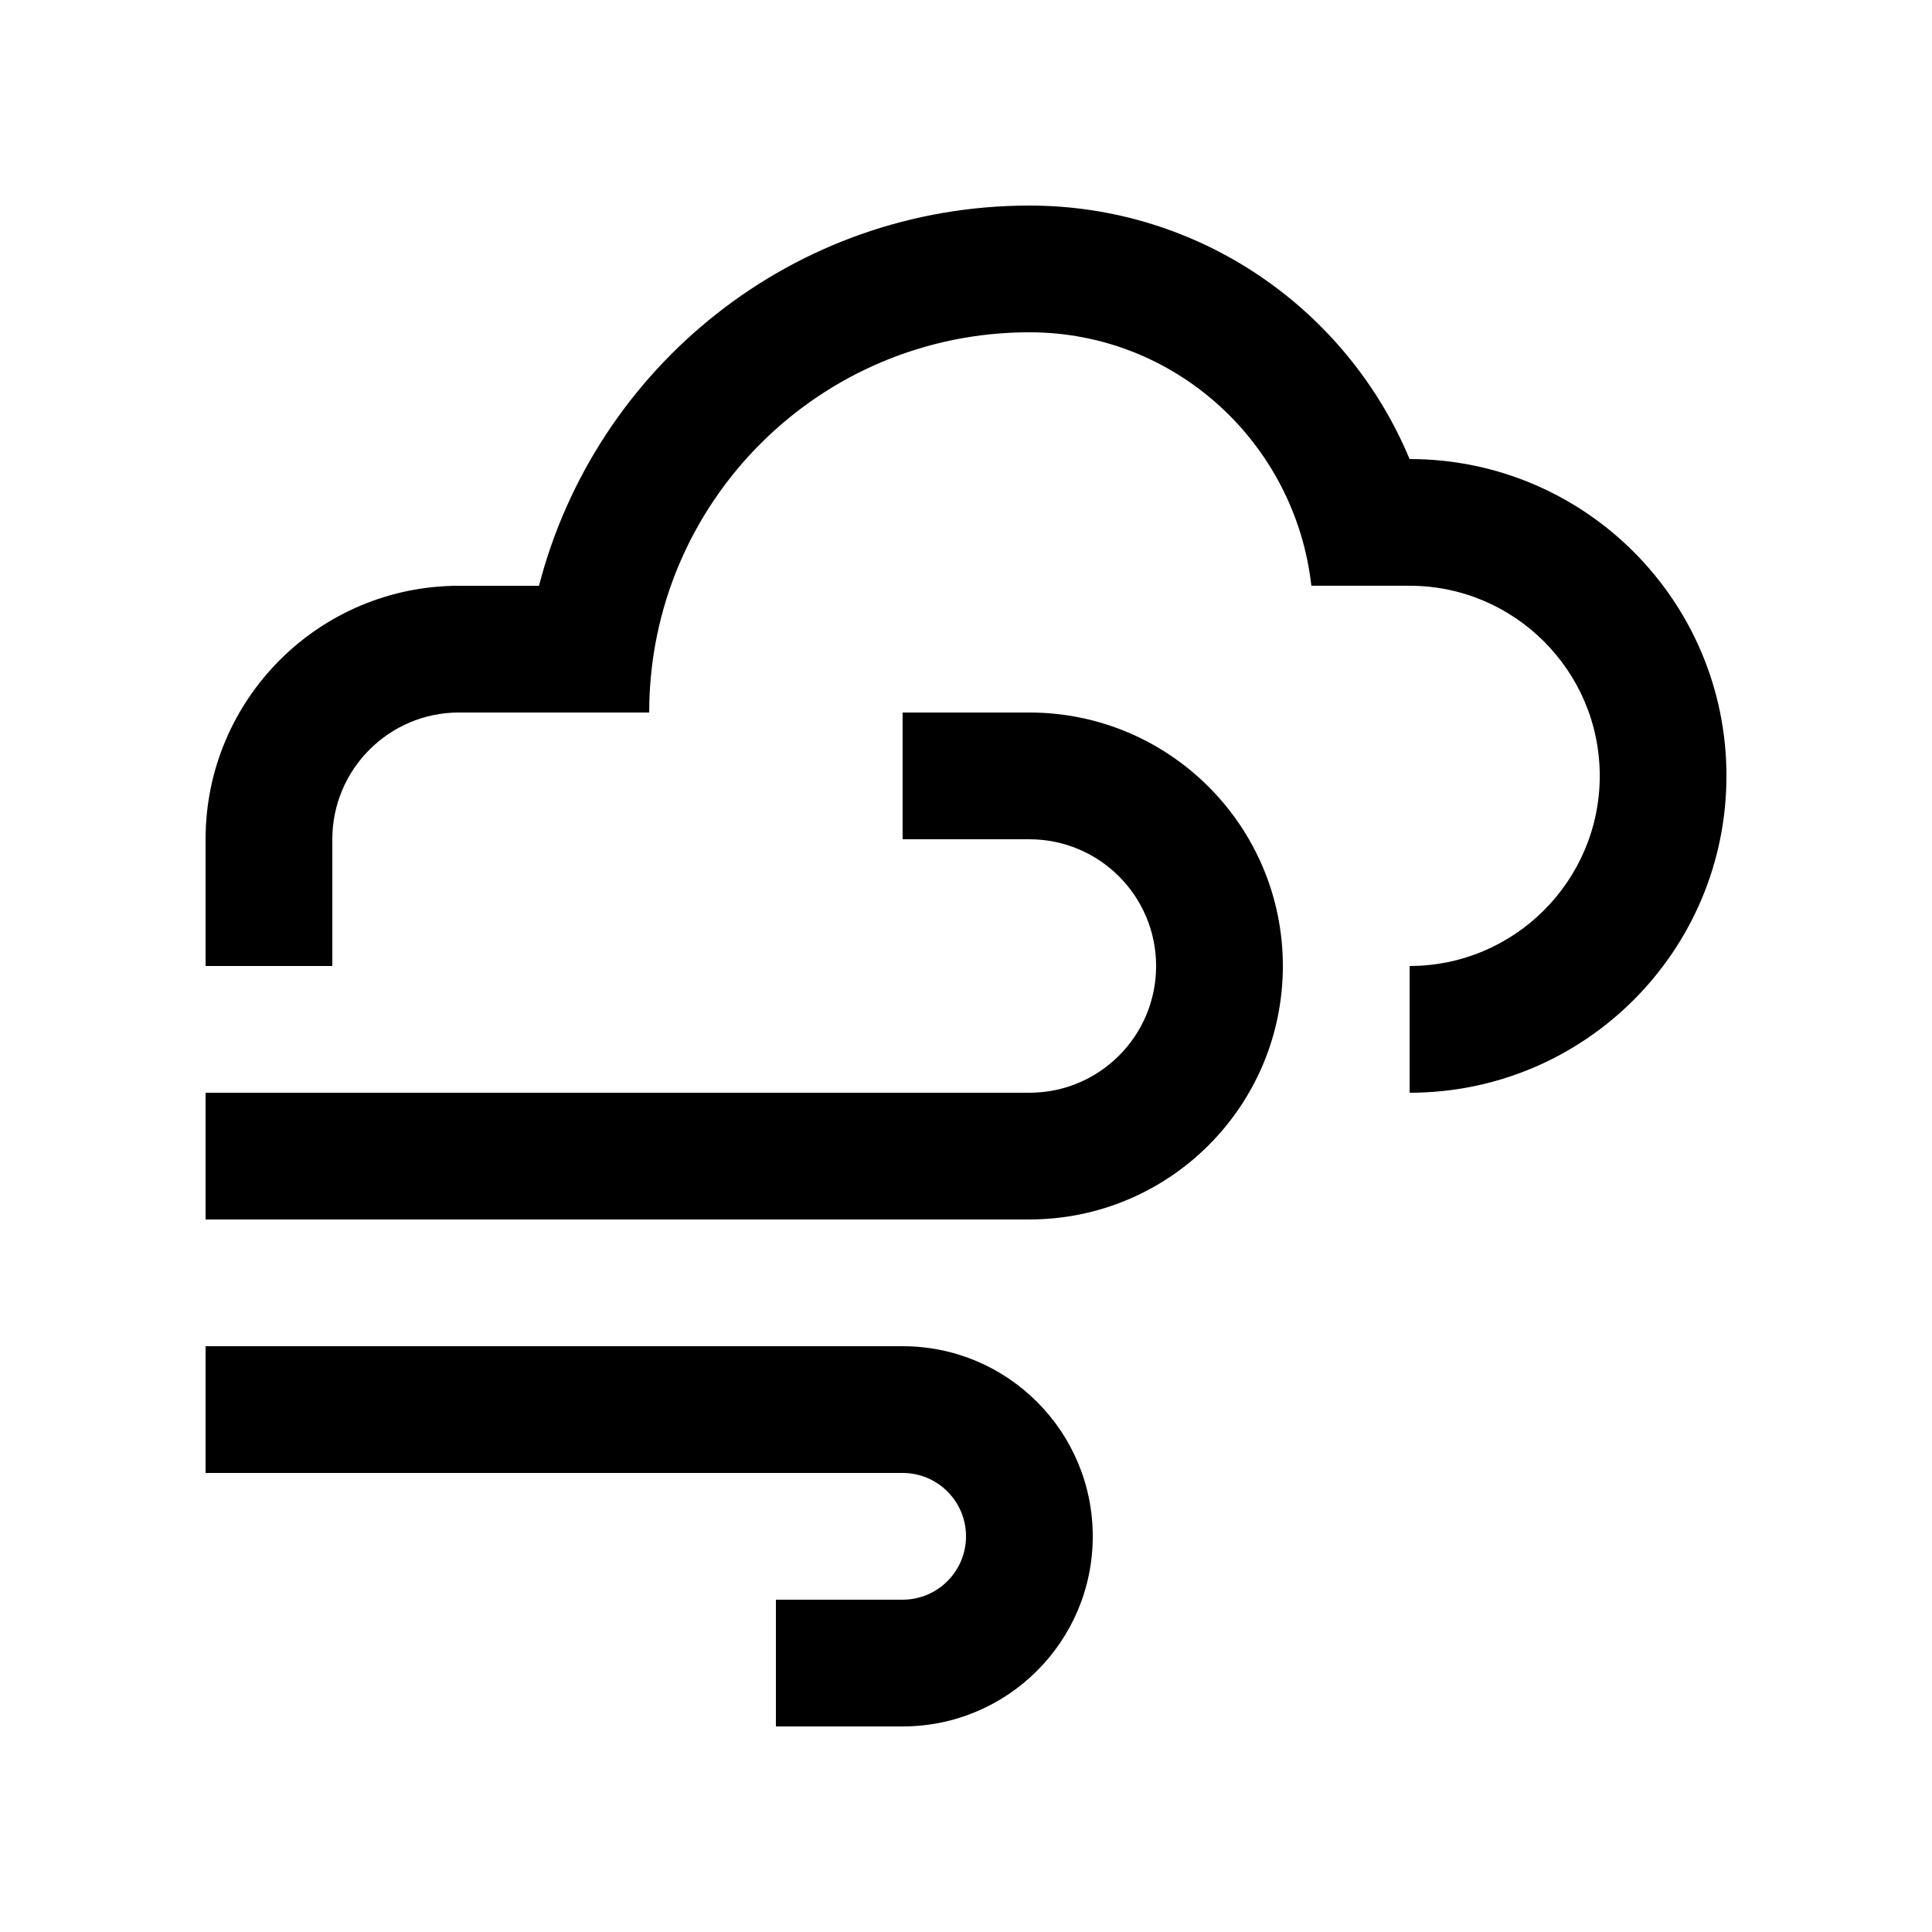 <?xml version="1.0" encoding="UTF-8"?>
<!-- Uploaded to: SVG Repo, www.svgrepo.com, Generator: SVG Repo Mixer Tools -->
<svg fill="#000000" width="800px" height="800px" version="1.1" viewBox="144 144 512 512" xmlns="http://www.w3.org/2000/svg">
 <g>
  <path d="m383.21 500.76h-184.73v33.59h184.73c9.266-0.004 16.793 7.504 16.793 16.789s-7.527 16.793-16.793 16.793h-33.59v33.59h33.59c27.816 0 50.383-22.535 50.383-50.383-0.004-27.816-22.566-50.379-50.383-50.379z"/>
  <path d="m416.79 433.59c18.551 0 33.59-15.023 33.59-33.586 0-18.551-15.039-33.59-33.59-33.59h-33.59v-33.59h33.59c37.082 0 67.18 30.078 67.18 67.172 0 37.129-30.098 67.172-67.18 67.172l-218.31 0.004v-33.582l218.31-0.004z"/>
  <path d="m517.55 265.65c-16.434-39.461-55.348-67.172-100.76-67.172-62.578 0-115 42.832-129.95 100.76h-21.191c-37.094 0-67.168 30.074-67.168 67.172v33.59h33.59v-33.59c0-18.535 15.055-33.59 33.59-33.59h50.383c0-55.66 45.117-100.76 100.76-100.76 38.805 0 70.488 29.488 74.719 67.172h26.043c27.785 0 50.383 22.602 50.383 50.383s-22.598 50.383-50.383 50.383v33.59c46.371 0 83.961-37.586 83.961-83.969 0-46.379-37.59-83.969-83.973-83.969z"/>
 </g>
</svg>